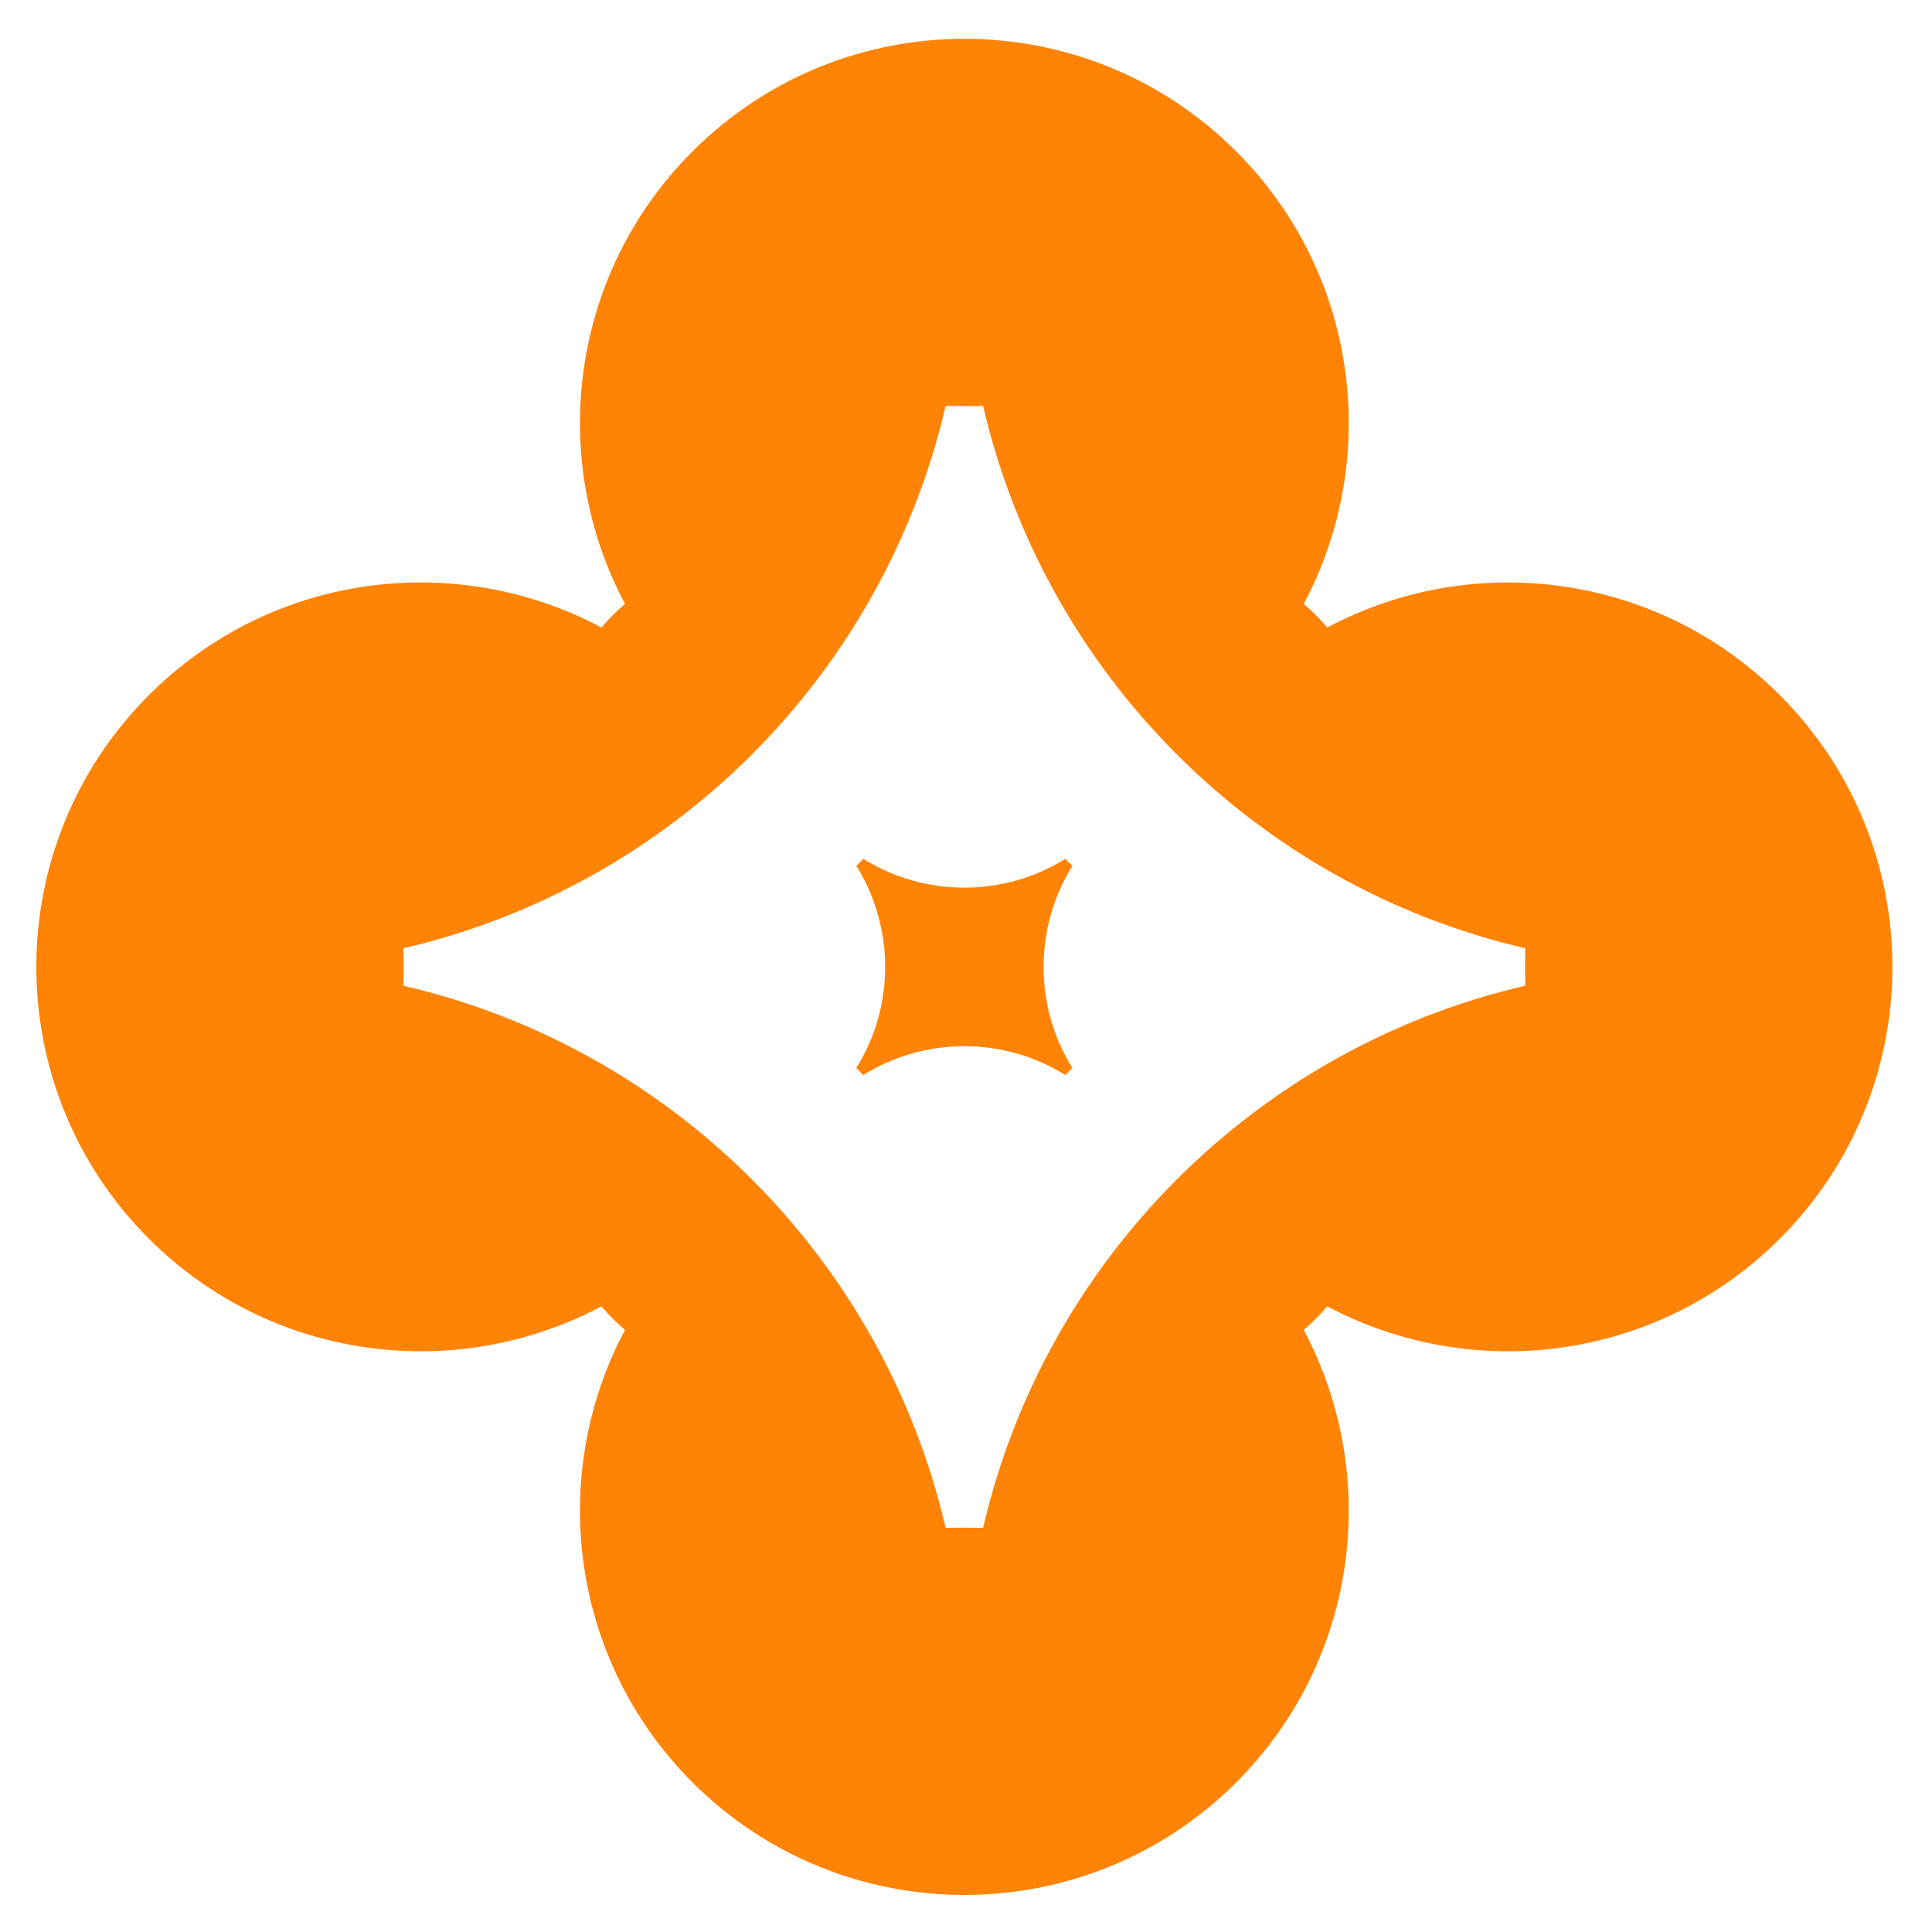 <?xml version="1.0" encoding="UTF-8"?> <svg xmlns="http://www.w3.org/2000/svg" xmlns:xlink="http://www.w3.org/1999/xlink" width="1080" zoomAndPan="magnify" viewBox="0 0 810 810" height="1080" preserveAspectRatio="xMidYMid meet" version="1.0"><path fill="#ff8305" d="M 518.293 63.473 C 569.645 114.828 579.074 192.254 546.582 253.203 C 550.16 256.215 553.457 259.512 556.465 263.09 C 617.418 230.598 694.844 240.027 746.195 291.434 C 809.137 354.375 809.137 456.398 746.195 519.34 C 694.844 570.691 617.418 580.121 556.465 547.684 C 553.457 551.207 550.16 554.559 546.582 557.566 C 579.074 618.52 569.645 695.891 518.293 747.297 C 455.352 810.184 353.273 810.184 290.332 747.297 C 238.98 695.891 229.551 618.52 262.043 557.566 C 258.465 554.559 255.172 551.207 252.16 547.684 C 191.207 580.121 113.781 570.691 62.43 519.34 C -0.512 456.398 -0.512 354.375 62.43 291.434 C 113.781 240.027 191.207 230.598 252.16 263.09 C 255.172 259.512 258.465 256.215 262.043 253.203 C 229.551 192.254 238.98 114.828 290.332 63.473 C 353.273 0.535 455.352 0.535 518.293 63.473 Z M 412.18 170.211 C 406.953 170.27 401.672 170.27 396.445 170.211 C 370.371 282.801 281.754 371.418 169.168 397.547 C 169.223 402.773 169.223 408 169.168 413.281 C 281.754 439.355 370.371 527.973 396.445 640.562 C 401.672 640.445 406.953 640.445 412.18 640.562 C 438.254 527.973 526.871 439.355 639.457 413.281 C 639.402 408 639.402 402.773 639.457 397.547 C 526.871 371.418 438.312 282.801 412.18 170.211 Z M 449.613 363.008 C 448.648 362.043 447.625 361.078 446.66 360.055 C 420.816 376.188 387.812 376.188 361.906 360.055 C 361 361.078 359.977 362.043 359.012 363.008 C 375.145 388.855 375.145 421.918 359.012 447.762 C 359.977 448.73 361 449.695 361.906 450.719 C 387.812 434.586 420.816 434.586 446.66 450.719 C 447.625 449.695 448.648 448.73 449.613 447.762 C 433.48 421.918 433.48 388.855 449.613 363.008 " fill-opacity="1" fill-rule="evenodd"></path></svg> 